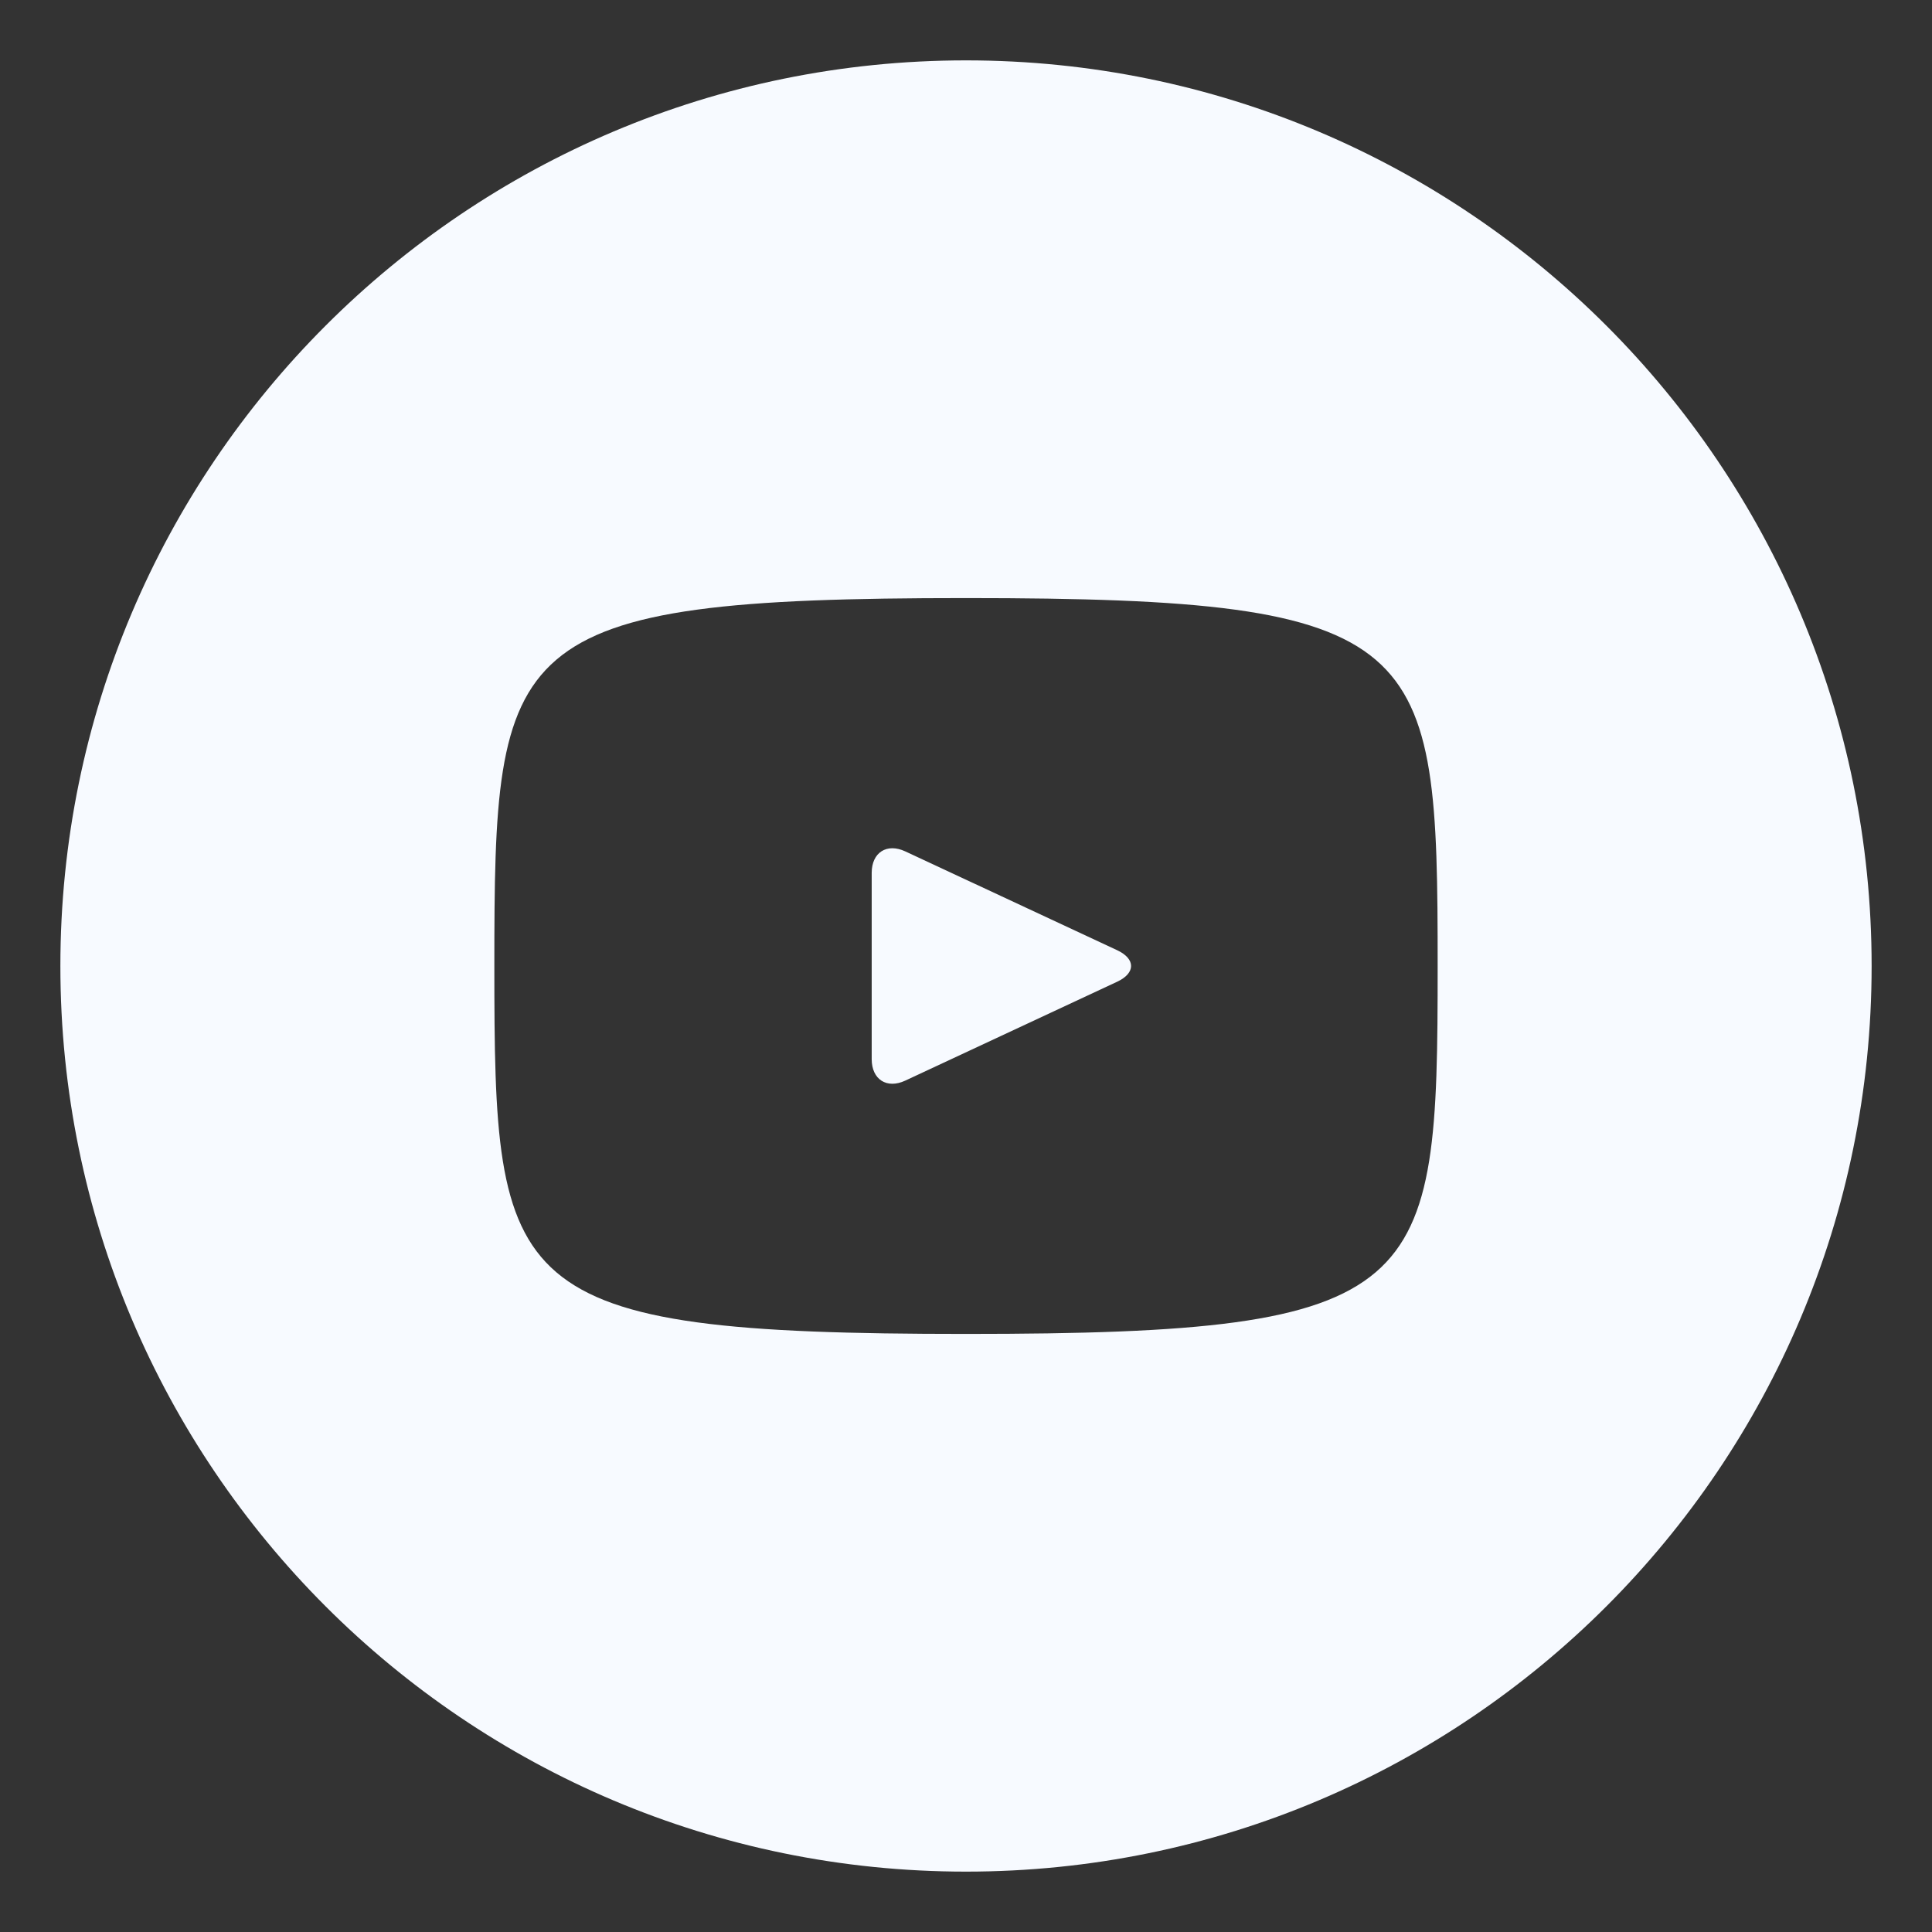 <?xml version="1.0" encoding="UTF-8"?> <svg xmlns="http://www.w3.org/2000/svg" width="32" height="32" viewBox="0 0 32 32" fill="none"><rect x="0" y="0" width="32" height="32" fill="#333333" stroke="none"/><path d="M18.505 15.739L14.995 14.102C14.689 13.959 14.438 14.119 14.438 14.458V17.542C14.438 17.881 14.689 18.041 14.995 17.898L18.503 16.261C18.811 16.117 18.811 15.883 18.505 15.739ZM16 1C7.716 1 1 7.716 1 16C1 24.284 7.716 31 16 31C24.284 31 31 24.284 31 16C31 7.716 24.284 1 16 1ZM16 22.094C8.322 22.094 8.188 21.402 8.188 16C8.188 10.598 8.322 9.906 16 9.906C23.678 9.906 23.812 10.598 23.812 16C23.812 21.402 23.678 22.094 16 22.094Z" fill="#F7FAFF"></path></svg> 